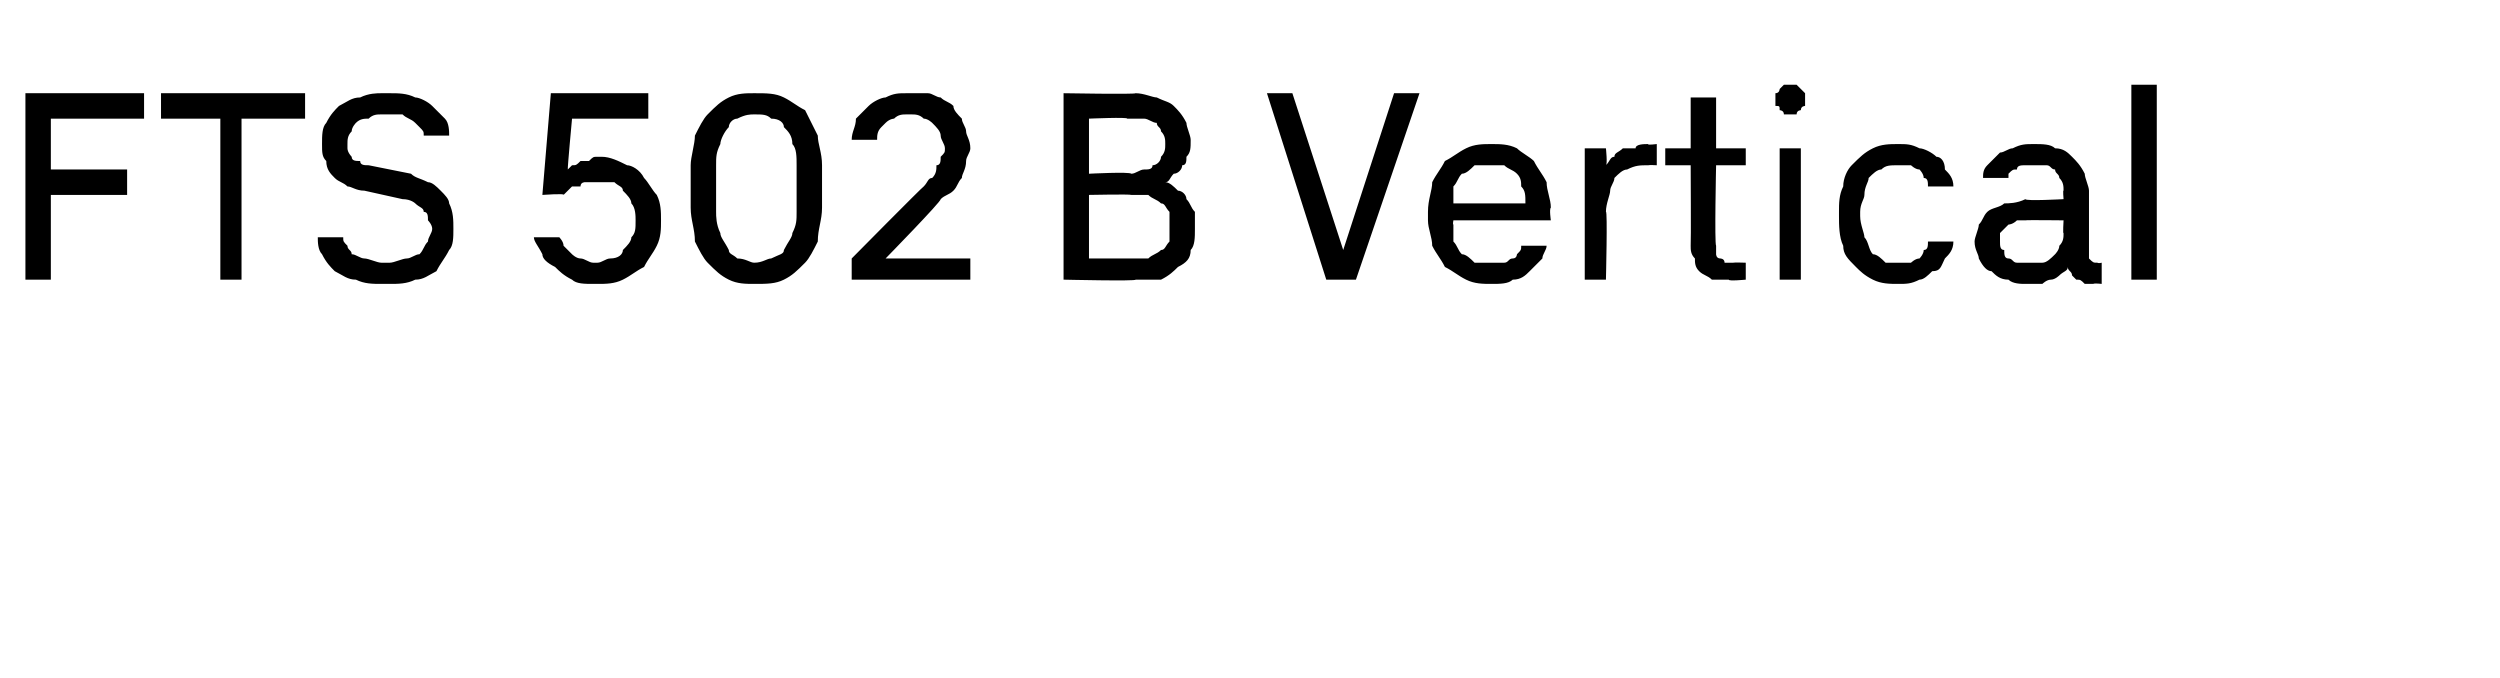 <?xml version="1.0" standalone="no"?>
<!DOCTYPE svg PUBLIC "-//W3C//DTD SVG 1.1//EN" "http://www.w3.org/Graphics/SVG/1.1/DTD/svg11.dtd">
<svg xmlns="http://www.w3.org/2000/svg" version="1.1" width="59px" height="16px" viewBox="0 -2 59 16" style="top:-2px">
  <desc>FTS 502 B Vertical</desc>
  <defs/>
  <g id="Polygon680812">
    <path d="M 0.6 4.6 L 1.2 4.6 L 1.2 2.6 L 3 2.6 L 3 2 L 1.2 2 L 1.2 0.8 L 3.4 0.8 L 3.4 0.2 L 0.6 0.2 L 0.6 4.6 Z M 5.2 4.6 L 5.7 4.6 L 5.7 0.8 L 7.2 0.8 L 7.2 0.2 L 3.8 0.2 L 3.8 0.8 L 5.2 0.8 L 5.2 4.6 Z M 9 4.7 C 9 4.7 9.2 4.7 9.2 4.7 C 9.4 4.7 9.6 4.7 9.8 4.6 C 10 4.6 10.1 4.5 10.3 4.4 C 10.4 4.2 10.5 4.1 10.6 3.9 C 10.7 3.8 10.7 3.6 10.7 3.4 C 10.7 3.2 10.7 3 10.6 2.8 C 10.6 2.7 10.5 2.6 10.4 2.5 C 10.3 2.4 10.2 2.3 10.1 2.3 C 9.9 2.2 9.8 2.2 9.7 2.1 C 9.7 2.1 8.7 1.9 8.7 1.9 C 8.6 1.9 8.5 1.9 8.5 1.8 C 8.4 1.8 8.3 1.8 8.3 1.7 C 8.3 1.7 8.2 1.6 8.2 1.5 C 8.2 1.5 8.2 1.4 8.2 1.4 C 8.2 1.3 8.2 1.2 8.3 1.1 C 8.3 1 8.4 0.9 8.4 0.9 C 8.5 0.8 8.6 0.8 8.7 0.8 C 8.8 0.7 8.9 0.7 9 0.7 C 9 0.7 9.2 0.7 9.2 0.7 C 9.3 0.7 9.4 0.7 9.5 0.7 C 9.6 0.8 9.7 0.8 9.8 0.9 C 9.8 0.9 9.9 1 9.9 1 C 10 1.1 10 1.1 10 1.2 C 10 1.2 10.6 1.2 10.6 1.2 C 10.6 1.1 10.6 0.9 10.5 0.8 C 10.4 0.7 10.3 0.6 10.2 0.5 C 10.1 0.4 9.9 0.3 9.8 0.3 C 9.6 0.2 9.4 0.2 9.2 0.2 C 9.2 0.2 9 0.2 9 0.2 C 8.9 0.2 8.7 0.2 8.5 0.3 C 8.3 0.3 8.2 0.4 8 0.5 C 7.9 0.6 7.8 0.7 7.7 0.9 C 7.6 1 7.6 1.2 7.6 1.4 C 7.6 1.6 7.6 1.7 7.7 1.8 C 7.7 2 7.8 2.1 7.9 2.2 C 8 2.3 8.1 2.3 8.2 2.4 C 8.3 2.4 8.4 2.5 8.6 2.5 C 8.6 2.5 9.5 2.7 9.5 2.7 C 9.7 2.7 9.8 2.8 9.8 2.8 C 9.9 2.9 10 2.9 10 3 C 10.1 3 10.1 3.1 10.1 3.2 C 10.1 3.2 10.2 3.3 10.2 3.4 C 10.2 3.5 10.1 3.6 10.1 3.7 C 10 3.8 10 3.9 9.9 4 C 9.8 4 9.7 4.1 9.6 4.1 C 9.5 4.1 9.3 4.2 9.2 4.2 C 9.2 4.2 9 4.2 9 4.2 C 8.9 4.2 8.7 4.1 8.6 4.1 C 8.5 4.1 8.4 4 8.3 4 C 8.3 3.9 8.2 3.9 8.2 3.8 C 8.1 3.7 8.1 3.7 8.1 3.6 C 8.1 3.6 7.5 3.6 7.5 3.6 C 7.5 3.7 7.5 3.9 7.6 4 C 7.7 4.2 7.8 4.3 7.9 4.4 C 8.1 4.5 8.2 4.6 8.4 4.6 C 8.6 4.7 8.8 4.7 9 4.7 Z M 14 4.7 C 14 4.7 14.1 4.7 14.1 4.7 C 14.3 4.7 14.5 4.7 14.7 4.6 C 14.9 4.5 15 4.4 15.2 4.3 C 15.3 4.1 15.4 4 15.5 3.8 C 15.6 3.6 15.6 3.4 15.6 3.2 C 15.6 3 15.6 2.8 15.5 2.6 C 15.4 2.5 15.3 2.3 15.2 2.2 C 15.1 2 14.9 1.9 14.8 1.9 C 14.6 1.8 14.4 1.7 14.2 1.7 C 14.2 1.7 14.1 1.7 14.1 1.7 C 14 1.7 14 1.7 13.9 1.8 C 13.8 1.8 13.7 1.8 13.7 1.8 C 13.6 1.9 13.6 1.9 13.5 1.9 C 13.5 1.9 13.4 2 13.4 2 C 13.39 1.98 13.5 0.8 13.5 0.8 L 15.3 0.8 L 15.3 0.2 L 13 0.2 L 12.8 2.6 C 12.8 2.6 13.35 2.56 13.3 2.6 C 13.4 2.5 13.4 2.5 13.5 2.4 C 13.5 2.4 13.6 2.4 13.7 2.4 C 13.7 2.3 13.8 2.3 13.8 2.3 C 13.9 2.3 14 2.3 14.1 2.3 C 14.1 2.3 14.1 2.3 14.1 2.3 C 14.2 2.3 14.4 2.3 14.5 2.3 C 14.6 2.4 14.7 2.4 14.7 2.5 C 14.8 2.6 14.9 2.7 14.9 2.8 C 15 2.9 15 3.1 15 3.2 C 15 3.4 15 3.5 14.9 3.6 C 14.9 3.7 14.8 3.8 14.7 3.9 C 14.7 4 14.6 4.1 14.4 4.1 C 14.3 4.1 14.2 4.2 14.1 4.2 C 14.1 4.2 14 4.2 14 4.2 C 13.9 4.2 13.8 4.1 13.7 4.1 C 13.6 4.1 13.5 4 13.5 4 C 13.4 3.9 13.3 3.8 13.3 3.8 C 13.3 3.7 13.2 3.6 13.2 3.6 C 13.2 3.6 12.6 3.6 12.6 3.6 C 12.6 3.7 12.7 3.8 12.8 4 C 12.8 4.1 12.9 4.2 13.1 4.3 C 13.2 4.4 13.3 4.5 13.5 4.6 C 13.6 4.7 13.8 4.7 14 4.7 Z M 17.8 4.7 C 18.1 4.7 18.3 4.7 18.5 4.6 C 18.7 4.5 18.8 4.4 19 4.2 C 19.1 4.1 19.2 3.9 19.3 3.7 C 19.3 3.4 19.4 3.2 19.4 2.9 C 19.4 2.9 19.4 1.9 19.4 1.9 C 19.4 1.6 19.3 1.4 19.3 1.2 C 19.2 1 19.1 0.8 19 0.6 C 18.8 0.5 18.7 0.4 18.5 0.3 C 18.3 0.2 18.1 0.2 17.8 0.2 C 17.6 0.2 17.4 0.2 17.2 0.3 C 17 0.4 16.9 0.5 16.7 0.7 C 16.6 0.8 16.5 1 16.4 1.2 C 16.4 1.4 16.3 1.7 16.3 1.9 C 16.3 1.9 16.3 2.9 16.3 2.9 C 16.3 3.2 16.4 3.4 16.4 3.7 C 16.5 3.9 16.6 4.1 16.7 4.2 C 16.9 4.4 17 4.5 17.2 4.6 C 17.4 4.7 17.6 4.7 17.8 4.7 Z M 17.8 4.2 C 17.7 4.2 17.6 4.1 17.4 4.1 C 17.3 4 17.2 4 17.2 3.9 C 17.1 3.7 17 3.6 17 3.5 C 16.9 3.3 16.9 3.1 16.9 3 C 16.9 3 16.9 1.9 16.9 1.9 C 16.9 1.7 16.9 1.6 17 1.4 C 17 1.3 17.1 1.1 17.2 1 C 17.2 0.9 17.3 0.8 17.4 0.8 C 17.6 0.7 17.7 0.7 17.8 0.7 C 18 0.7 18.1 0.7 18.2 0.8 C 18.4 0.8 18.5 0.9 18.5 1 C 18.6 1.1 18.7 1.2 18.7 1.4 C 18.8 1.5 18.8 1.7 18.8 1.9 C 18.8 1.9 18.8 3 18.8 3 C 18.8 3.2 18.8 3.3 18.7 3.5 C 18.7 3.6 18.6 3.7 18.5 3.9 C 18.5 4 18.4 4 18.2 4.1 C 18.1 4.1 18 4.2 17.8 4.2 Z M 20.1 4.6 L 22.9 4.6 L 22.9 4.1 L 20.9 4.1 C 20.9 4.1 22.22 2.75 22.2 2.7 C 22.3 2.6 22.4 2.6 22.5 2.5 C 22.6 2.4 22.6 2.3 22.7 2.2 C 22.7 2.1 22.8 2 22.8 1.8 C 22.8 1.7 22.9 1.6 22.9 1.5 C 22.9 1.3 22.8 1.2 22.8 1.1 C 22.8 1 22.7 0.9 22.7 0.8 C 22.6 0.7 22.5 0.6 22.5 0.5 C 22.4 0.4 22.3 0.4 22.2 0.3 C 22.1 0.3 22 0.2 21.9 0.2 C 21.7 0.2 21.6 0.2 21.5 0.2 C 21.5 0.2 21.4 0.2 21.4 0.2 C 21.2 0.2 21.1 0.2 20.9 0.3 C 20.8 0.3 20.6 0.4 20.5 0.5 C 20.4 0.6 20.3 0.7 20.2 0.8 C 20.2 1 20.1 1.1 20.1 1.3 C 20.1 1.3 20.7 1.3 20.7 1.3 C 20.7 1.2 20.7 1.1 20.8 1 C 20.8 1 20.9 0.9 20.9 0.9 C 21 0.8 21.1 0.8 21.1 0.8 C 21.2 0.7 21.3 0.7 21.4 0.7 C 21.4 0.7 21.5 0.7 21.5 0.7 C 21.6 0.7 21.7 0.7 21.8 0.8 C 21.9 0.8 22 0.9 22 0.9 C 22.1 1 22.2 1.1 22.2 1.2 C 22.2 1.3 22.3 1.4 22.3 1.5 C 22.3 1.6 22.3 1.6 22.2 1.7 C 22.2 1.8 22.2 1.9 22.1 1.9 C 22.1 2 22.1 2.1 22 2.2 C 21.9 2.2 21.9 2.3 21.8 2.4 C 21.77 2.41 20.1 4.1 20.1 4.1 L 20.1 4.6 Z M 25.1 4.6 C 25.1 4.6 26.83 4.64 26.8 4.6 C 27 4.6 27.2 4.6 27.4 4.6 C 27.6 4.5 27.7 4.4 27.8 4.3 C 28 4.2 28.1 4.1 28.1 3.9 C 28.2 3.8 28.2 3.6 28.2 3.4 C 28.2 3.2 28.2 3.1 28.2 3 C 28.1 2.9 28.1 2.8 28 2.7 C 28 2.6 27.9 2.5 27.8 2.5 C 27.7 2.4 27.6 2.3 27.5 2.3 C 27.6 2.3 27.6 2.2 27.7 2.1 C 27.8 2.1 27.9 2 27.9 1.9 C 28 1.9 28 1.8 28 1.7 C 28.1 1.6 28.1 1.5 28.1 1.3 C 28.1 1.2 28 1 28 0.9 C 27.9 0.7 27.8 0.6 27.7 0.5 C 27.6 0.4 27.5 0.4 27.3 0.3 C 27.2 0.3 27 0.2 26.8 0.2 C 26.8 0.23 25.1 0.2 25.1 0.2 L 25.1 4.6 Z M 25.7 4.1 L 25.7 2.6 C 25.7 2.6 26.67 2.58 26.7 2.6 C 26.8 2.6 27 2.6 27.1 2.6 C 27.2 2.7 27.3 2.7 27.4 2.8 C 27.5 2.8 27.5 2.9 27.6 3 C 27.6 3.1 27.6 3.2 27.6 3.4 C 27.6 3.5 27.6 3.6 27.6 3.7 C 27.5 3.8 27.5 3.9 27.4 3.9 C 27.3 4 27.2 4 27.1 4.1 C 27 4.1 26.8 4.1 26.7 4.1 C 26.7 4.1 25.7 4.1 25.7 4.1 Z M 25.7 2.1 L 25.7 0.8 C 25.7 0.8 26.63 0.76 26.6 0.8 C 26.8 0.8 26.9 0.8 27 0.8 C 27.1 0.8 27.2 0.9 27.3 0.9 C 27.3 1 27.4 1 27.4 1.1 C 27.5 1.2 27.5 1.3 27.5 1.4 C 27.5 1.5 27.5 1.6 27.4 1.7 C 27.4 1.8 27.3 1.9 27.2 1.9 C 27.2 2 27.1 2 27 2 C 26.9 2 26.8 2.1 26.7 2.1 C 26.66 2.05 25.7 2.1 25.7 2.1 Z M 31.3 4.6 L 32 4.6 L 33.5 0.2 L 32.9 0.2 L 31.7 3.9 L 30.5 0.2 L 29.9 0.2 L 31.3 4.6 Z M 35.2 4.7 C 35.4 4.7 35.6 4.7 35.7 4.6 C 35.9 4.6 36 4.5 36.1 4.4 C 36.2 4.3 36.3 4.2 36.4 4.1 C 36.4 4 36.5 3.9 36.5 3.8 C 36.5 3.8 35.9 3.8 35.9 3.8 C 35.9 3.9 35.9 3.9 35.8 4 C 35.8 4 35.8 4.1 35.7 4.1 C 35.6 4.1 35.6 4.2 35.5 4.2 C 35.4 4.2 35.3 4.2 35.2 4.2 C 35.1 4.2 34.9 4.2 34.8 4.2 C 34.7 4.1 34.6 4 34.5 4 C 34.4 3.9 34.4 3.8 34.3 3.7 C 34.3 3.5 34.3 3.4 34.3 3.3 C 34.28 3.3 34.3 3.2 34.3 3.2 L 36.6 3.2 C 36.6 3.2 36.56 2.93 36.6 2.9 C 36.6 2.7 36.5 2.5 36.5 2.3 C 36.4 2.1 36.3 2 36.2 1.8 C 36.1 1.7 35.9 1.6 35.8 1.5 C 35.6 1.4 35.4 1.4 35.2 1.4 C 35 1.4 34.8 1.4 34.6 1.5 C 34.4 1.6 34.3 1.7 34.1 1.8 C 34 2 33.9 2.1 33.8 2.3 C 33.8 2.5 33.7 2.7 33.7 3 C 33.7 3 33.7 3.2 33.7 3.2 C 33.7 3.4 33.8 3.6 33.8 3.8 C 33.9 4 34 4.1 34.1 4.3 C 34.3 4.4 34.4 4.5 34.6 4.6 C 34.8 4.7 35 4.7 35.2 4.7 Z M 36 2.8 C 36 2.8 34.3 2.8 34.3 2.8 C 34.3 2.7 34.3 2.5 34.3 2.4 C 34.4 2.3 34.4 2.2 34.5 2.1 C 34.6 2.1 34.7 2 34.8 1.9 C 34.9 1.9 35 1.9 35.2 1.9 C 35.3 1.9 35.4 1.9 35.5 1.9 C 35.6 2 35.7 2 35.8 2.1 C 35.9 2.2 35.9 2.3 35.9 2.4 C 36 2.5 36 2.6 36 2.8 Z M 37.4 4.6 L 37.9 4.6 C 37.9 4.6 37.94 2.96 37.9 3 C 37.9 2.8 38 2.6 38 2.5 C 38 2.4 38.1 2.3 38.1 2.2 C 38.2 2.1 38.3 2 38.4 2 C 38.6 1.9 38.7 1.9 38.9 1.9 C 38.92 1.89 39.1 1.9 39.1 1.9 L 39.1 1.4 C 39.1 1.4 38.86 1.43 38.9 1.4 C 38.8 1.4 38.6 1.4 38.6 1.5 C 38.5 1.5 38.4 1.5 38.3 1.5 C 38.2 1.6 38.1 1.6 38.1 1.7 C 38 1.7 38 1.8 37.9 1.9 C 37.94 1.88 37.9 1.5 37.9 1.5 L 37.4 1.5 L 37.4 4.6 Z M 40.8 4.6 C 40.79 4.64 41.2 4.6 41.2 4.6 L 41.2 4.2 C 41.2 4.2 40.92 4.19 40.9 4.2 C 40.9 4.2 40.8 4.2 40.7 4.2 C 40.7 4.1 40.6 4.1 40.6 4.1 C 40.5 4.1 40.5 4 40.5 4 C 40.5 3.9 40.5 3.8 40.5 3.8 C 40.46 3.75 40.5 1.9 40.5 1.9 L 41.2 1.9 L 41.2 1.5 L 40.5 1.5 L 40.5 0.3 L 39.9 0.3 L 39.9 1.5 L 39.3 1.5 L 39.3 1.9 L 39.9 1.9 C 39.9 1.9 39.91 3.76 39.9 3.8 C 39.9 3.9 39.9 4 40 4.1 C 40 4.2 40 4.3 40.1 4.4 C 40.2 4.5 40.3 4.5 40.4 4.6 C 40.5 4.6 40.6 4.6 40.8 4.6 Z M 42 4.6 L 42.5 4.6 L 42.5 1.5 L 42 1.5 L 42 4.6 Z M 42.3 0.7 C 42.3 0.7 42.4 0.7 42.4 0.7 C 42.4 0.6 42.5 0.6 42.5 0.6 C 42.5 0.5 42.6 0.5 42.6 0.5 C 42.6 0.4 42.6 0.4 42.6 0.3 C 42.6 0.3 42.6 0.2 42.6 0.2 C 42.6 0.2 42.5 0.1 42.5 0.1 C 42.5 0.1 42.4 0 42.4 0 C 42.4 0 42.3 0 42.3 0 C 42.2 0 42.2 0 42.1 0 C 42.1 0 42 0.1 42 0.1 C 42 0.1 42 0.2 41.9 0.2 C 41.9 0.2 41.9 0.3 41.9 0.3 C 41.9 0.4 41.9 0.4 41.9 0.5 C 42 0.5 42 0.5 42 0.6 C 42 0.6 42.1 0.6 42.1 0.7 C 42.2 0.7 42.2 0.7 42.3 0.7 Z M 44.8 4.7 C 45 4.7 45.1 4.7 45.3 4.6 C 45.4 4.6 45.5 4.5 45.6 4.4 C 45.8 4.4 45.8 4.3 45.9 4.1 C 46 4 46.1 3.9 46.1 3.7 C 46.1 3.7 45.5 3.7 45.5 3.7 C 45.5 3.8 45.5 3.9 45.4 3.9 C 45.4 4 45.3 4.1 45.3 4.1 C 45.2 4.1 45.1 4.2 45.1 4.2 C 45 4.2 44.9 4.2 44.8 4.2 C 44.7 4.2 44.6 4.2 44.5 4.2 C 44.4 4.1 44.3 4 44.2 4 C 44.1 3.9 44.1 3.7 44 3.6 C 44 3.5 43.9 3.3 43.9 3.1 C 43.9 3.1 43.9 3 43.9 3 C 43.9 2.8 44 2.7 44 2.6 C 44 2.4 44.1 2.3 44.1 2.2 C 44.2 2.1 44.3 2 44.4 2 C 44.5 1.9 44.6 1.9 44.8 1.9 C 44.9 1.9 45 1.9 45.1 1.9 C 45.1 1.9 45.2 2 45.3 2 C 45.3 2 45.4 2.1 45.4 2.2 C 45.5 2.2 45.5 2.3 45.5 2.4 C 45.5 2.4 46.1 2.4 46.1 2.4 C 46.1 2.2 46 2.1 45.9 2 C 45.9 1.8 45.8 1.7 45.7 1.7 C 45.6 1.6 45.4 1.5 45.3 1.5 C 45.1 1.4 45 1.4 44.8 1.4 C 44.6 1.4 44.4 1.4 44.2 1.5 C 44 1.6 43.9 1.7 43.7 1.9 C 43.6 2 43.5 2.2 43.5 2.4 C 43.4 2.6 43.4 2.8 43.4 3 C 43.4 3 43.4 3.1 43.4 3.1 C 43.4 3.3 43.4 3.6 43.5 3.8 C 43.5 4 43.6 4.1 43.8 4.3 C 43.9 4.4 44 4.5 44.2 4.6 C 44.4 4.7 44.6 4.7 44.8 4.7 Z M 49.6 4.7 L 49.6 4.2 C 49.6 4.2 49.53 4.22 49.5 4.2 C 49.4 4.2 49.4 4.2 49.3 4.1 C 49.3 4.1 49.3 4 49.3 3.9 C 49.3 3.9 49.3 2.5 49.3 2.5 C 49.3 2.4 49.2 2.2 49.2 2.1 C 49.1 1.9 49 1.8 48.9 1.7 C 48.8 1.6 48.7 1.5 48.5 1.5 C 48.4 1.4 48.2 1.4 48 1.4 C 48 1.4 48 1.4 48 1.4 C 47.8 1.4 47.7 1.4 47.5 1.5 C 47.4 1.5 47.3 1.6 47.2 1.6 C 47.1 1.7 47 1.8 46.9 1.9 C 46.8 2 46.8 2.1 46.8 2.2 C 46.8 2.2 47.4 2.2 47.4 2.2 C 47.4 2.2 47.4 2.1 47.4 2.1 C 47.5 2 47.5 2 47.6 2 C 47.6 1.9 47.7 1.9 47.8 1.9 C 47.8 1.9 47.9 1.9 48 1.9 C 48 1.9 48 1.9 48 1.9 C 48.1 1.9 48.2 1.9 48.3 1.9 C 48.4 1.9 48.4 2 48.5 2 C 48.5 2.1 48.6 2.1 48.6 2.2 C 48.7 2.3 48.7 2.4 48.7 2.5 C 48.68 2.47 48.7 2.7 48.7 2.7 C 48.7 2.7 47.8 2.75 47.8 2.7 C 47.6 2.8 47.4 2.8 47.3 2.8 C 47.2 2.9 47 2.9 46.9 3 C 46.8 3.1 46.8 3.2 46.7 3.3 C 46.7 3.4 46.6 3.6 46.6 3.7 C 46.6 3.9 46.7 4 46.7 4.1 C 46.8 4.3 46.9 4.4 47 4.4 C 47.1 4.5 47.2 4.6 47.4 4.6 C 47.5 4.7 47.7 4.7 47.8 4.7 C 47.8 4.7 47.9 4.7 47.9 4.7 C 48 4.7 48.1 4.7 48.2 4.7 C 48.2 4.7 48.3 4.6 48.4 4.6 C 48.5 4.6 48.6 4.5 48.6 4.5 C 48.7 4.4 48.8 4.4 48.8 4.3 C 48.8 4.4 48.9 4.4 48.9 4.5 C 48.9 4.5 49 4.6 49 4.6 C 49.1 4.6 49.1 4.6 49.2 4.7 C 49.3 4.7 49.3 4.7 49.4 4.7 C 49.43 4.68 49.6 4.7 49.6 4.7 Z M 48.7 3.2 C 48.7 3.2 48.68 3.54 48.7 3.5 C 48.7 3.6 48.7 3.7 48.6 3.8 C 48.6 3.9 48.5 4 48.5 4 C 48.4 4.1 48.3 4.2 48.2 4.2 C 48.1 4.2 48 4.2 47.9 4.2 C 47.9 4.2 47.9 4.2 47.9 4.2 C 47.8 4.2 47.7 4.2 47.6 4.2 C 47.5 4.2 47.5 4.1 47.4 4.1 C 47.3 4.1 47.3 4 47.3 3.9 C 47.2 3.9 47.2 3.8 47.2 3.7 C 47.2 3.6 47.2 3.6 47.2 3.5 C 47.3 3.4 47.3 3.4 47.4 3.3 C 47.4 3.3 47.5 3.3 47.6 3.2 C 47.6 3.2 47.7 3.2 47.8 3.2 C 47.82 3.19 48.7 3.2 48.7 3.2 Z M 50.3 4.6 L 50.9 4.6 L 50.9 0 L 50.3 0 L 50.3 4.6 Z " stroke="none" fill="#000"/>
  </g>
</svg>